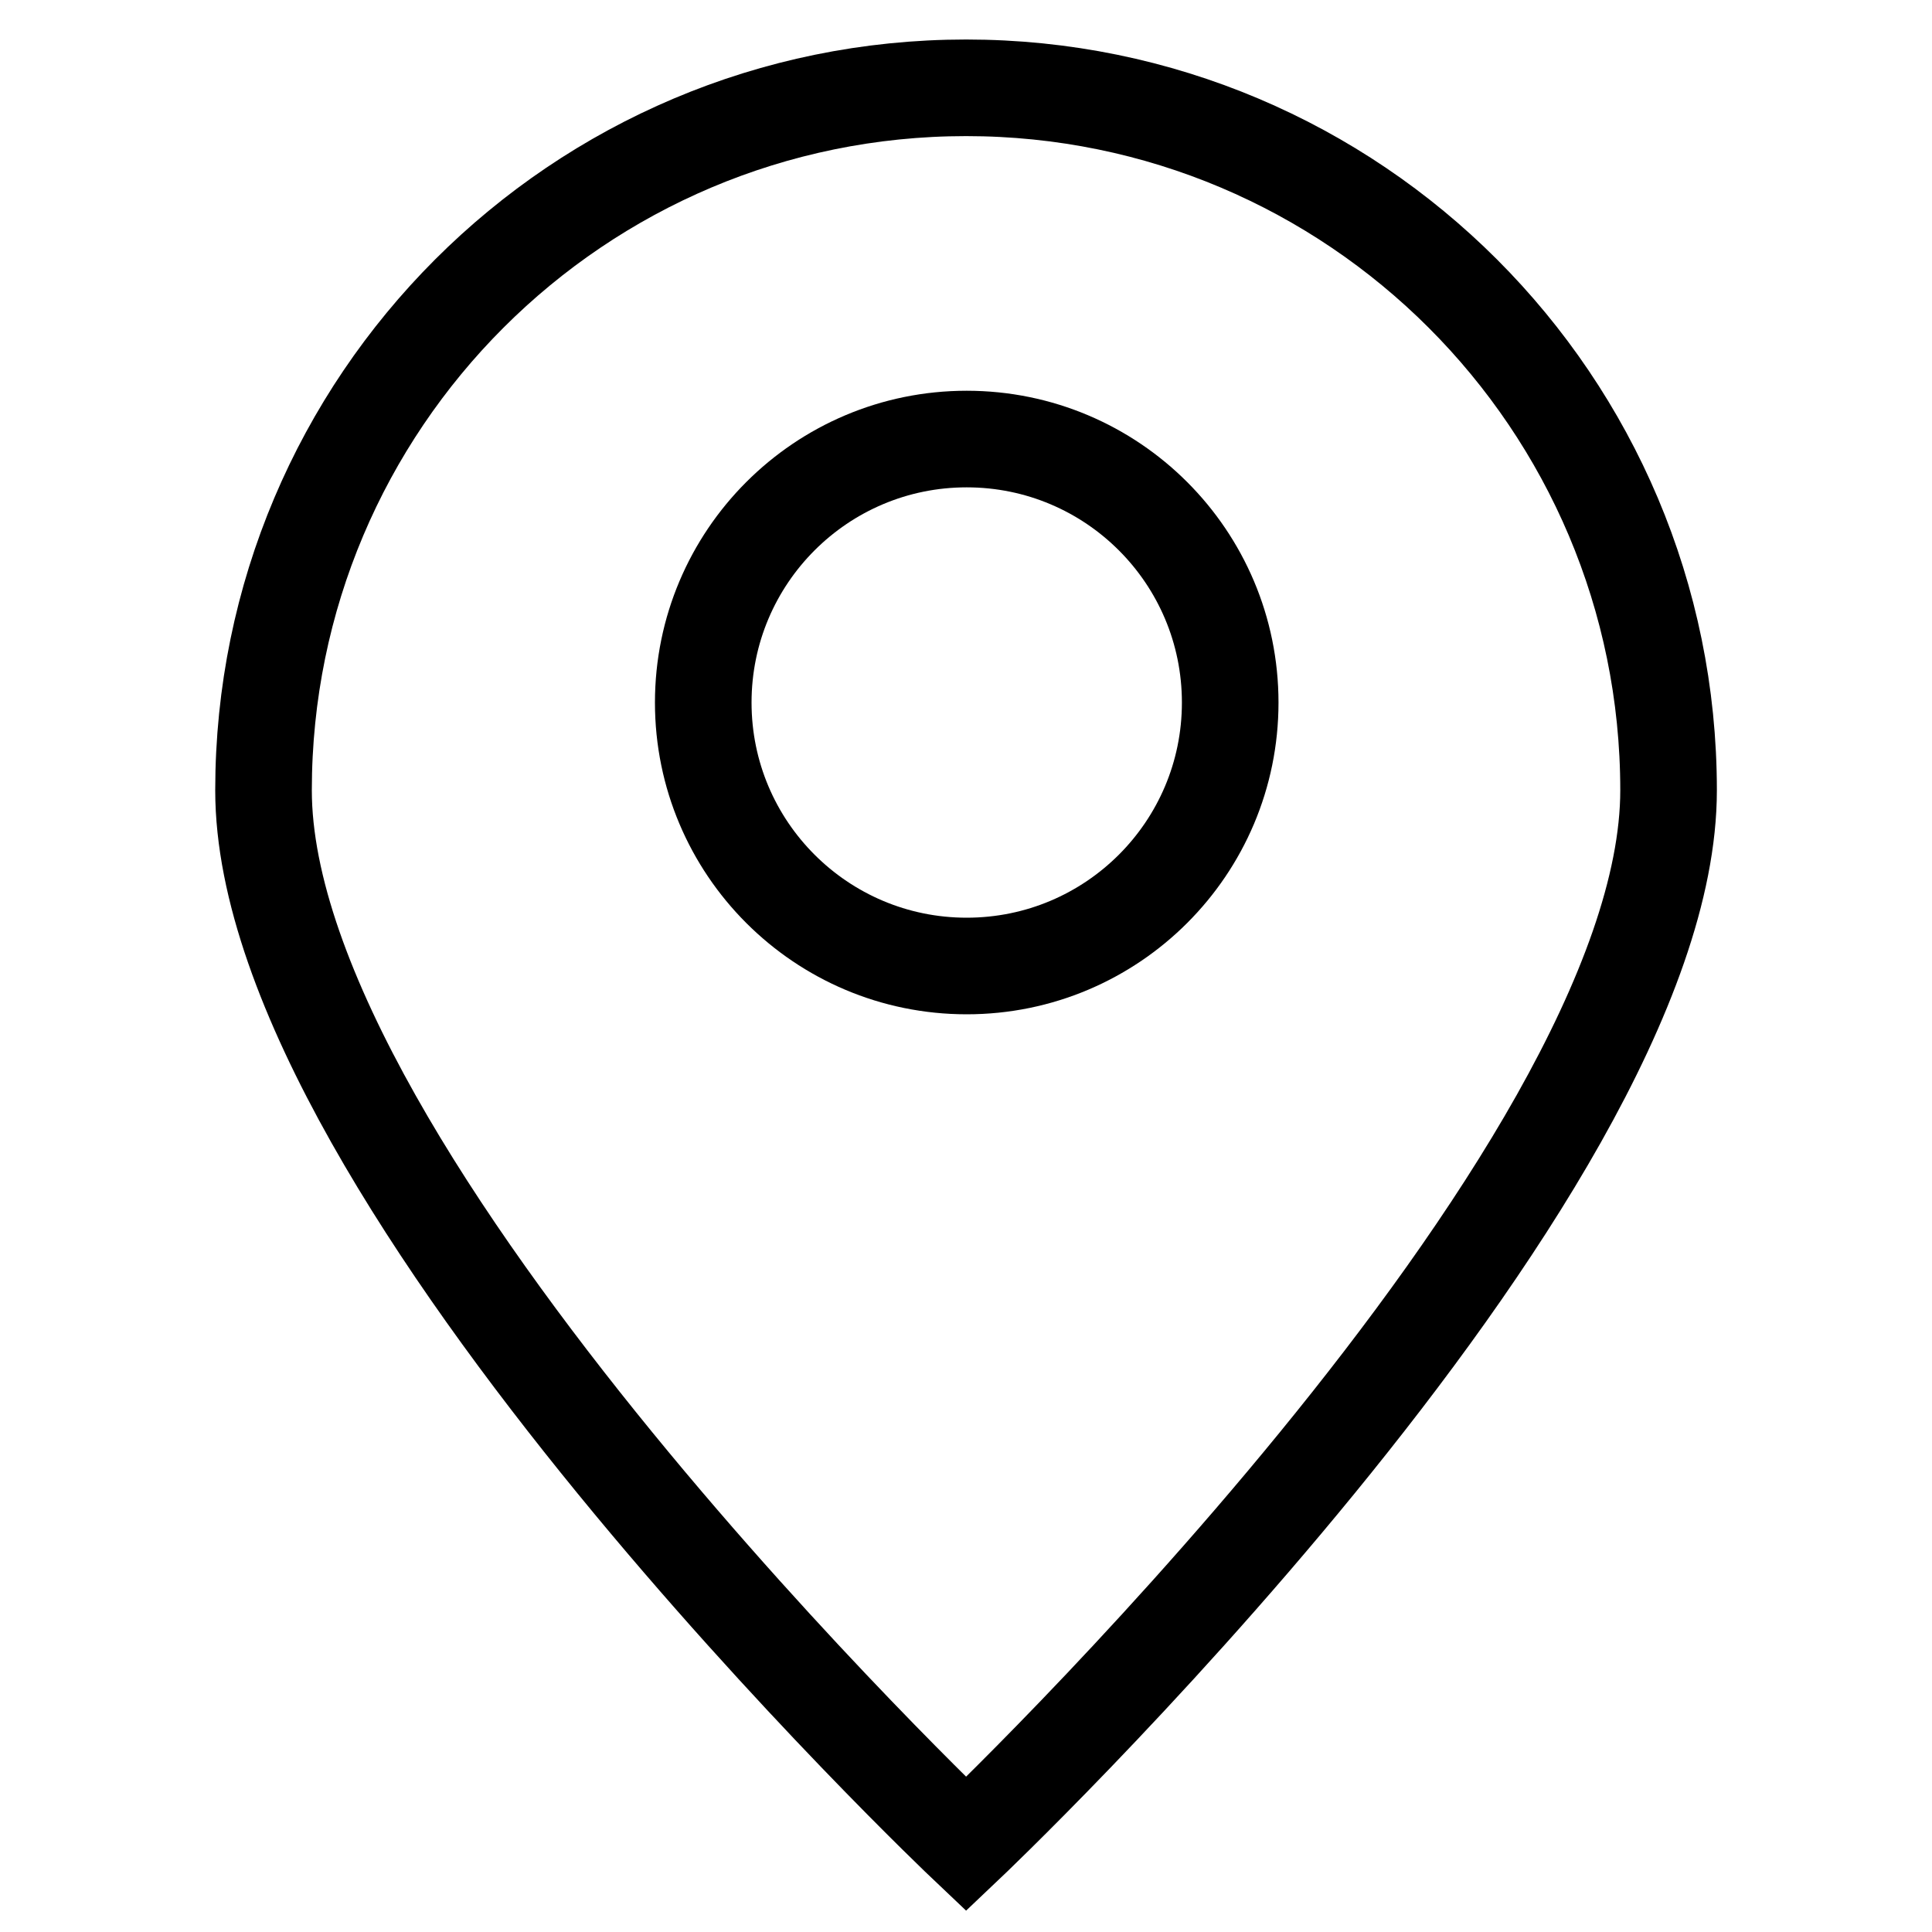 <svg width="20" height="20" viewBox="0 0 20 20" fill="none" xmlns="http://www.w3.org/2000/svg">
<path d="M17.273 8.181C17.273 12.198 10.001 19.09 10.001 19.09C10.001 19.09 2.728 12.198 2.728 8.181C2.728 4.165 5.984 0.909 10.001 0.909C14.017 0.909 17.273 4.165 17.273 8.181Z" stroke="black"/>
<path d="M10.007 10C11.514 10 12.735 8.779 12.735 7.273C12.735 5.766 11.514 4.545 10.007 4.545C8.501 4.545 7.28 5.766 7.28 7.273C7.28 8.779 8.501 10 10.007 10Z" stroke="black" stroke-linecap="round" stroke-linejoin="round"/>
</svg>
